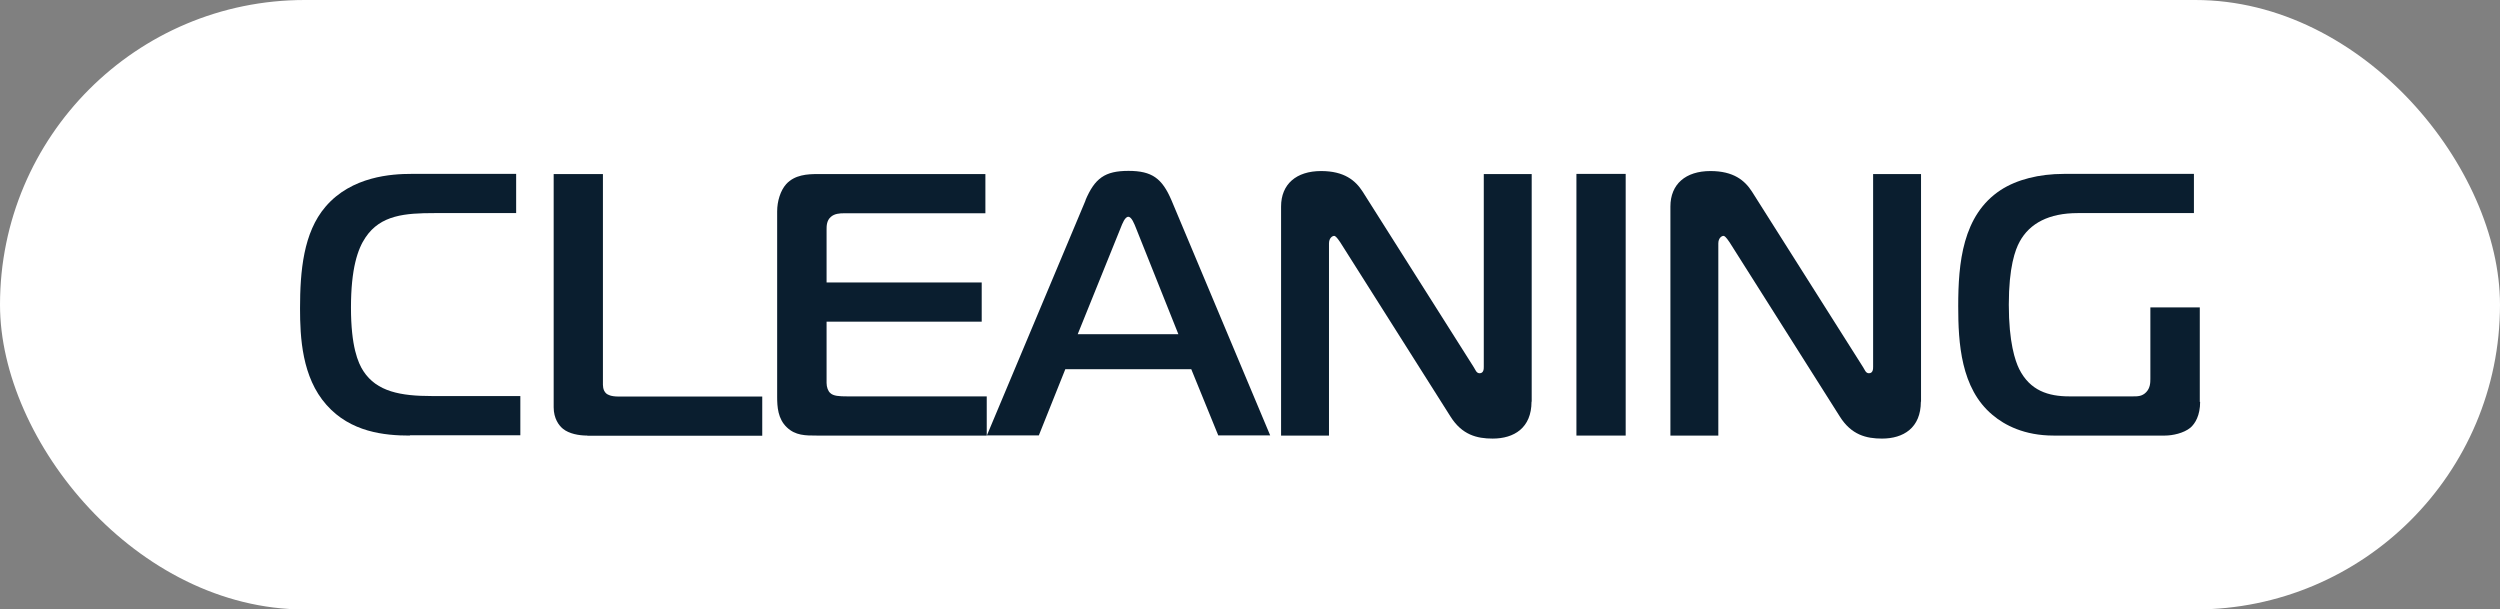 <?xml version="1.0" encoding="UTF-8"?>
<svg id="Layer_1" xmlns="http://www.w3.org/2000/svg" viewBox="0 0 149.23 36.38">
  <rect x="0" y="0" width="149.23" height="36.38" fill="#808080" stroke="none"/>
  <defs>
    <style>
      .cls-1 {
        fill: #0a1e2f;
      }

      .cls-2 {
        fill: #fff;
      }
    </style>
  </defs>
  <rect class="cls-2" x="0" y="0" width="149.23" height="36.38" rx="18.19" ry="18.19"/>
  <g>
    <path class="cls-1" d="M24.46,26c-1.5,0-3.53-.2-4.97-1.83-1.47-1.65-1.58-4.04-1.58-5.76,0-2.23.2-4.53,1.52-6.07,1.56-1.83,3.99-1.96,5.11-1.96h6.27v2.34h-4.88c-1.74,0-3.21.11-4.11,1.45-.47.69-.87,1.87-.87,4.19s.42,3.3.74,3.79c.8,1.23,2.23,1.49,4.08,1.49h5.29v2.34h-6.58Z"/>
    <path class="cls-1" d="M35.06,26c-.51,0-1.09-.11-1.45-.4-.25-.2-.56-.62-.56-1.29v-13.92h2.94v12.43c0,.18-.02.47.2.67.09.07.27.18.74.18h8.57v2.34h-10.44Z"/>
    <path class="cls-1" d="M48.75,26c-.67,0-1.27,0-1.78-.49-.54-.51-.58-1.23-.58-1.83v-11.06c0-.62.2-1.25.54-1.63.51-.56,1.27-.6,1.87-.6h10.02v2.34h-8.43c-.27,0-.58.02-.8.22-.25.22-.25.54-.25.76v3.15h9.26v2.34h-9.26v3.66c0,.25.09.49.22.6.18.18.54.2,1,.2h8.34v2.34h-10.15Z"/>
    <path class="cls-1" d="M64.79,11.96c.56-1.32,1.16-1.76,2.57-1.76s2.01.45,2.57,1.76l5.89,14.03h-3.1l-1.61-3.95h-7.52l-1.58,3.95h-3.1l5.89-14.03ZM64.34,19.95h6l-2.54-6.36c-.09-.22-.25-.65-.45-.65s-.36.42-.45.65l-2.57,6.36Z"/>
    <path class="cls-1" d="M91.42,23.97c0,1.58-1.05,2.21-2.32,2.21-.94,0-1.83-.22-2.52-1.32l-6.58-10.4c-.22-.33-.31-.38-.36-.38-.11,0-.31.13-.31.45v11.47h-2.86v-13.67c0-1.34.91-2.12,2.39-2.12,1.38,0,2.05.56,2.48,1.23l6.62,10.46c.11.16.16.38.36.38.25,0,.25-.27.25-.38v-11.51h2.86v13.59Z"/>
    <path class="cls-1" d="M94.1,26v-15.62h2.94v15.62h-2.94Z"/>
    <path class="cls-1" d="M114.66,23.97c0,1.58-1.05,2.21-2.32,2.21-.94,0-1.83-.22-2.52-1.32l-6.58-10.4c-.22-.33-.31-.38-.36-.38-.11,0-.31.13-.31.45v11.47h-2.86v-13.67c0-1.34.91-2.12,2.39-2.12,1.38,0,2.05.56,2.48,1.23l6.62,10.46c.11.16.16.38.36.38.25,0,.25-.27.25-.38v-11.51h2.86v13.59Z"/>
    <path class="cls-1" d="M131.33,23.99c0,.8-.29,1.29-.58,1.54-.4.33-1.07.47-1.52.47h-6.65c-1.74,0-2.92-.62-3.64-1.23-1.9-1.58-2.05-4.31-2.05-6.49,0-2.57.25-5.44,2.54-6.94.96-.62,2.28-.96,3.77-.96h7.76v2.34h-6.94c-1.7,0-2.86.6-3.46,1.7-.27.49-.65,1.52-.65,3.77s.38,3.35.62,3.84c.65,1.29,1.74,1.63,2.99,1.63h3.81c.27,0,.54,0,.78-.25s.25-.56.25-.8v-4.26h2.95v5.64Z"/>
  </g>
</svg>